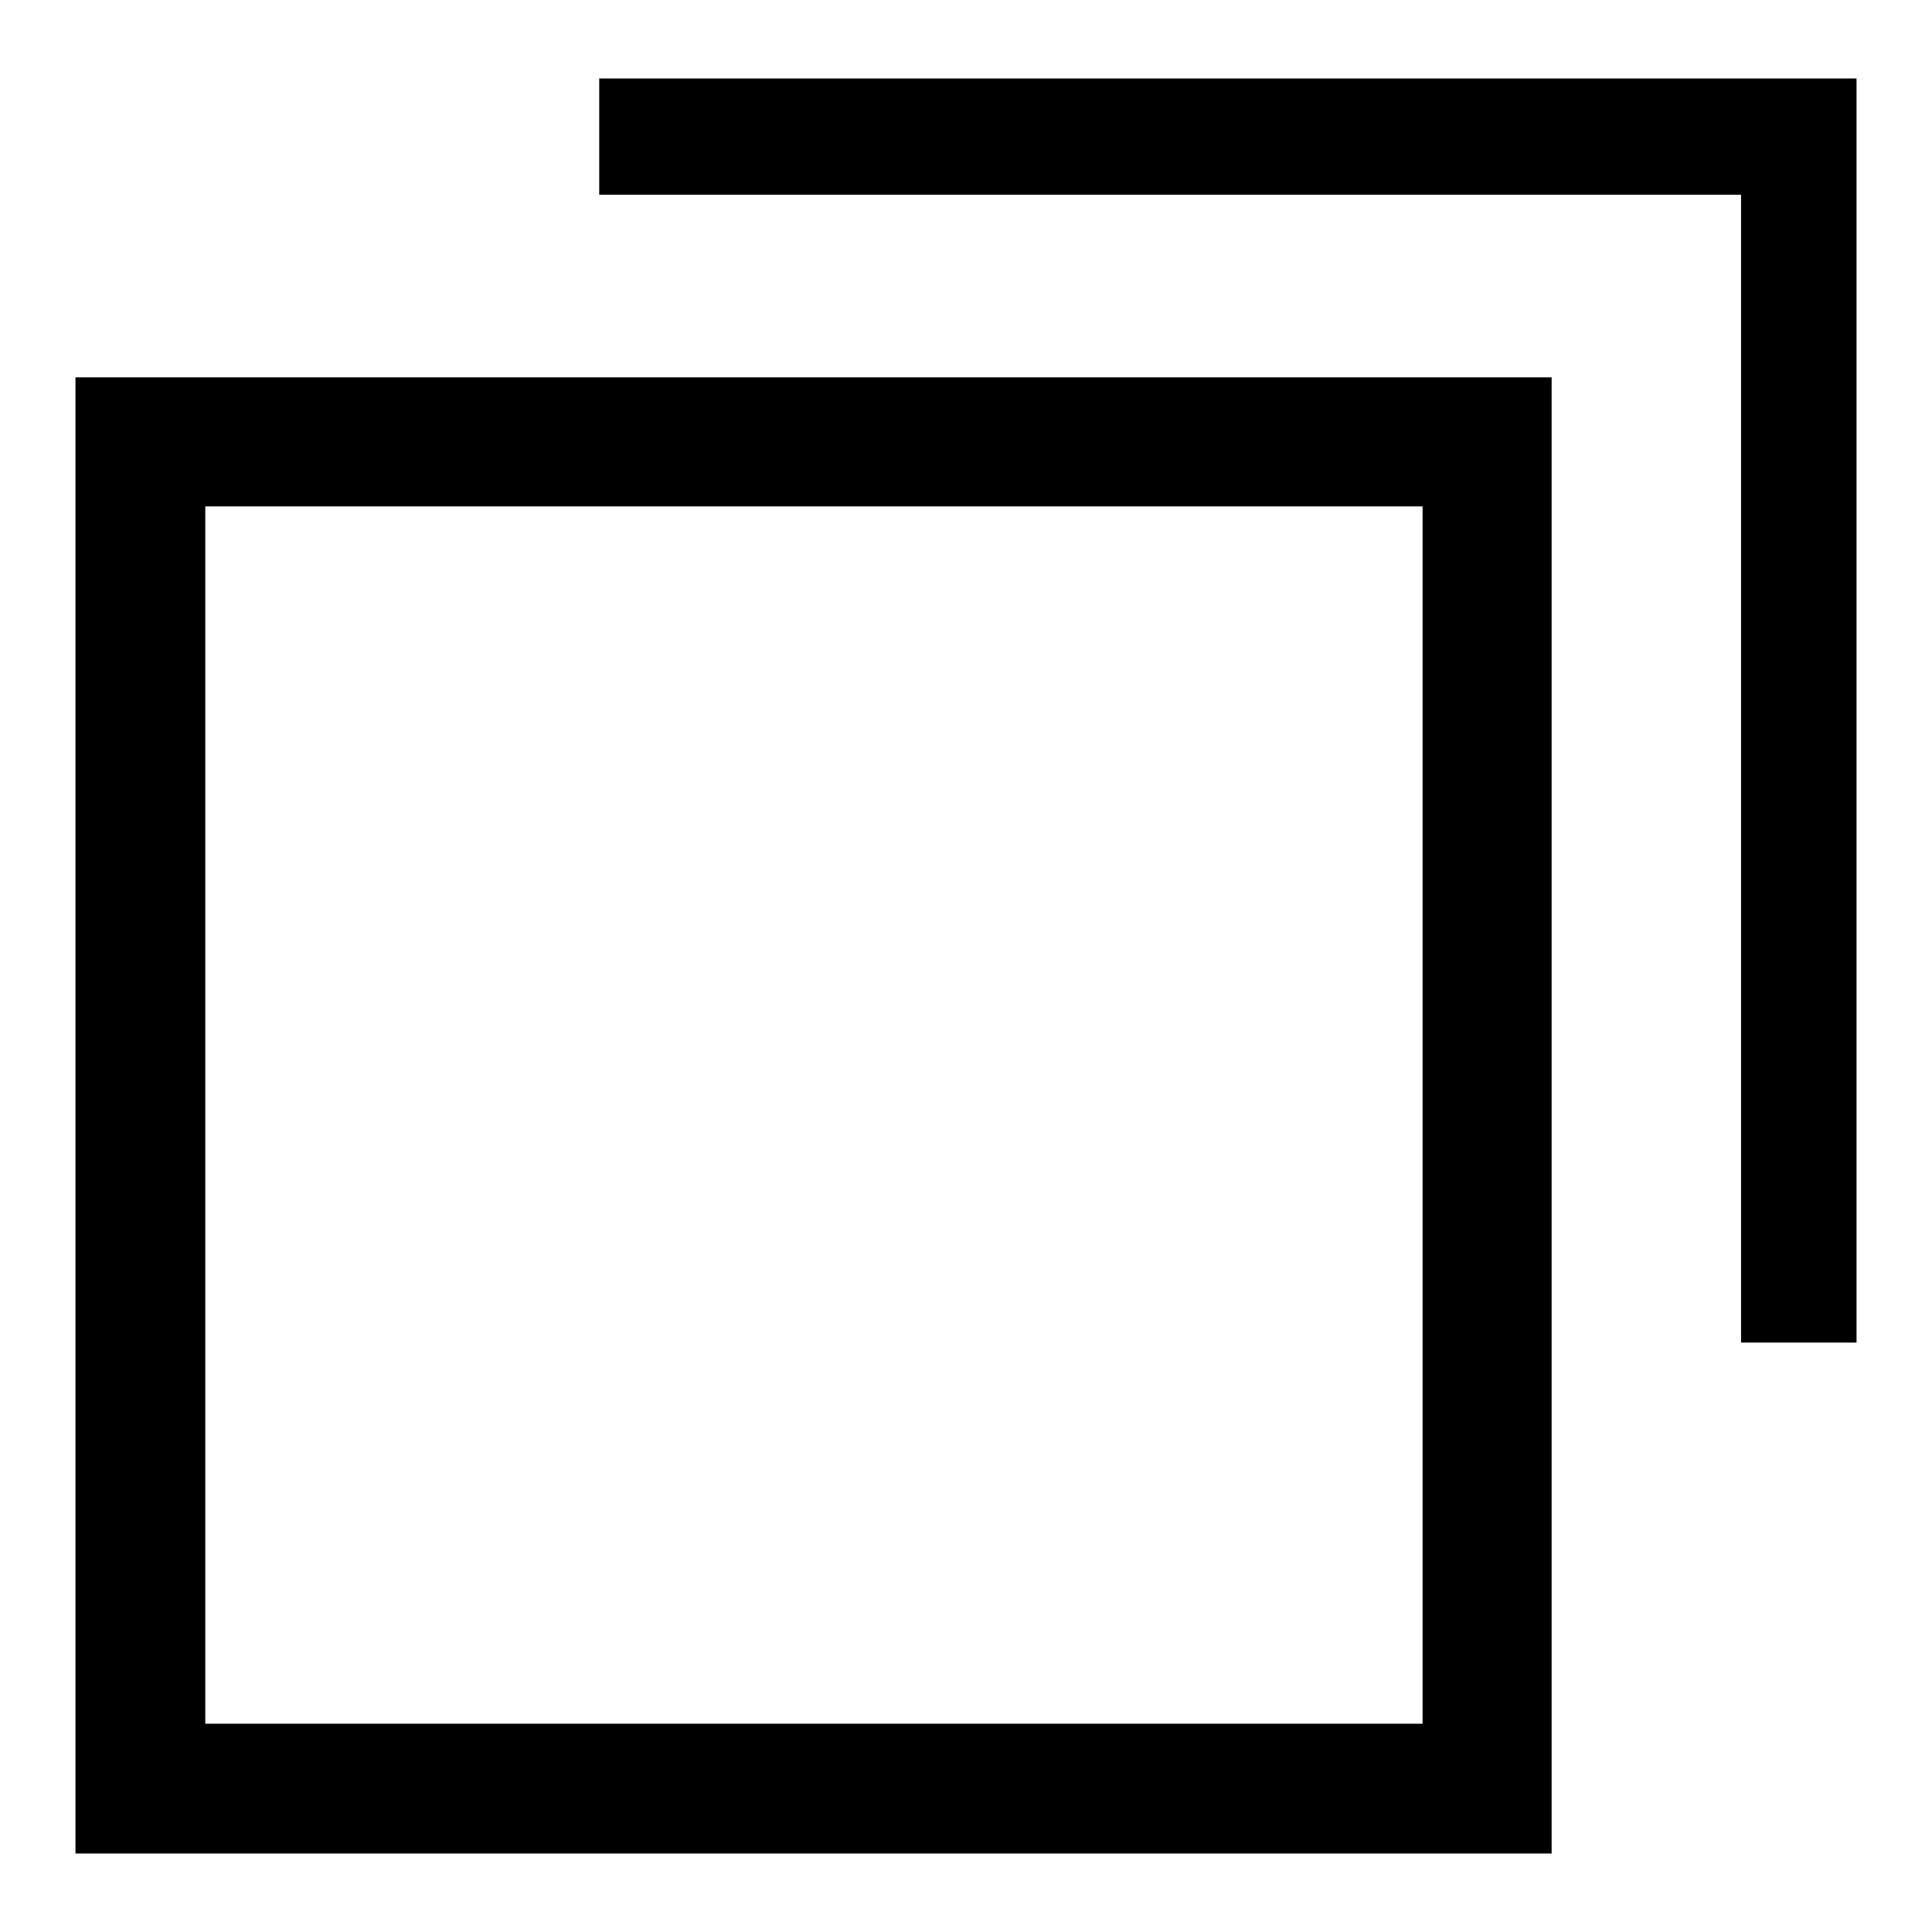 <?xml version="1.0" encoding="utf-8"?>
<!-- Svg Vector Icons : http://www.onlinewebfonts.com/icon -->
<!DOCTYPE svg PUBLIC "-//W3C//DTD SVG 1.1//EN" "http://www.w3.org/Graphics/SVG/1.1/DTD/svg11.dtd">
<svg version="1.1" xmlns="http://www.w3.org/2000/svg" xmlns:xlink="http://www.w3.org/1999/xlink" x="0px" y="0px" viewBox="0 0 256 256" enable-background="new 0 0 256 256" xml:space="preserve">
<g><g><path fill="#000000" d="M230.6,10.4H79.4v15.4h151.3v152.1H246V25.7V10.4H230.6z M10,50v195.6h195.6V50H10L10,50z M188.5,228.4H27.2V67.1h161.3V228.4L188.5,228.4z"/></g></g>
</svg>